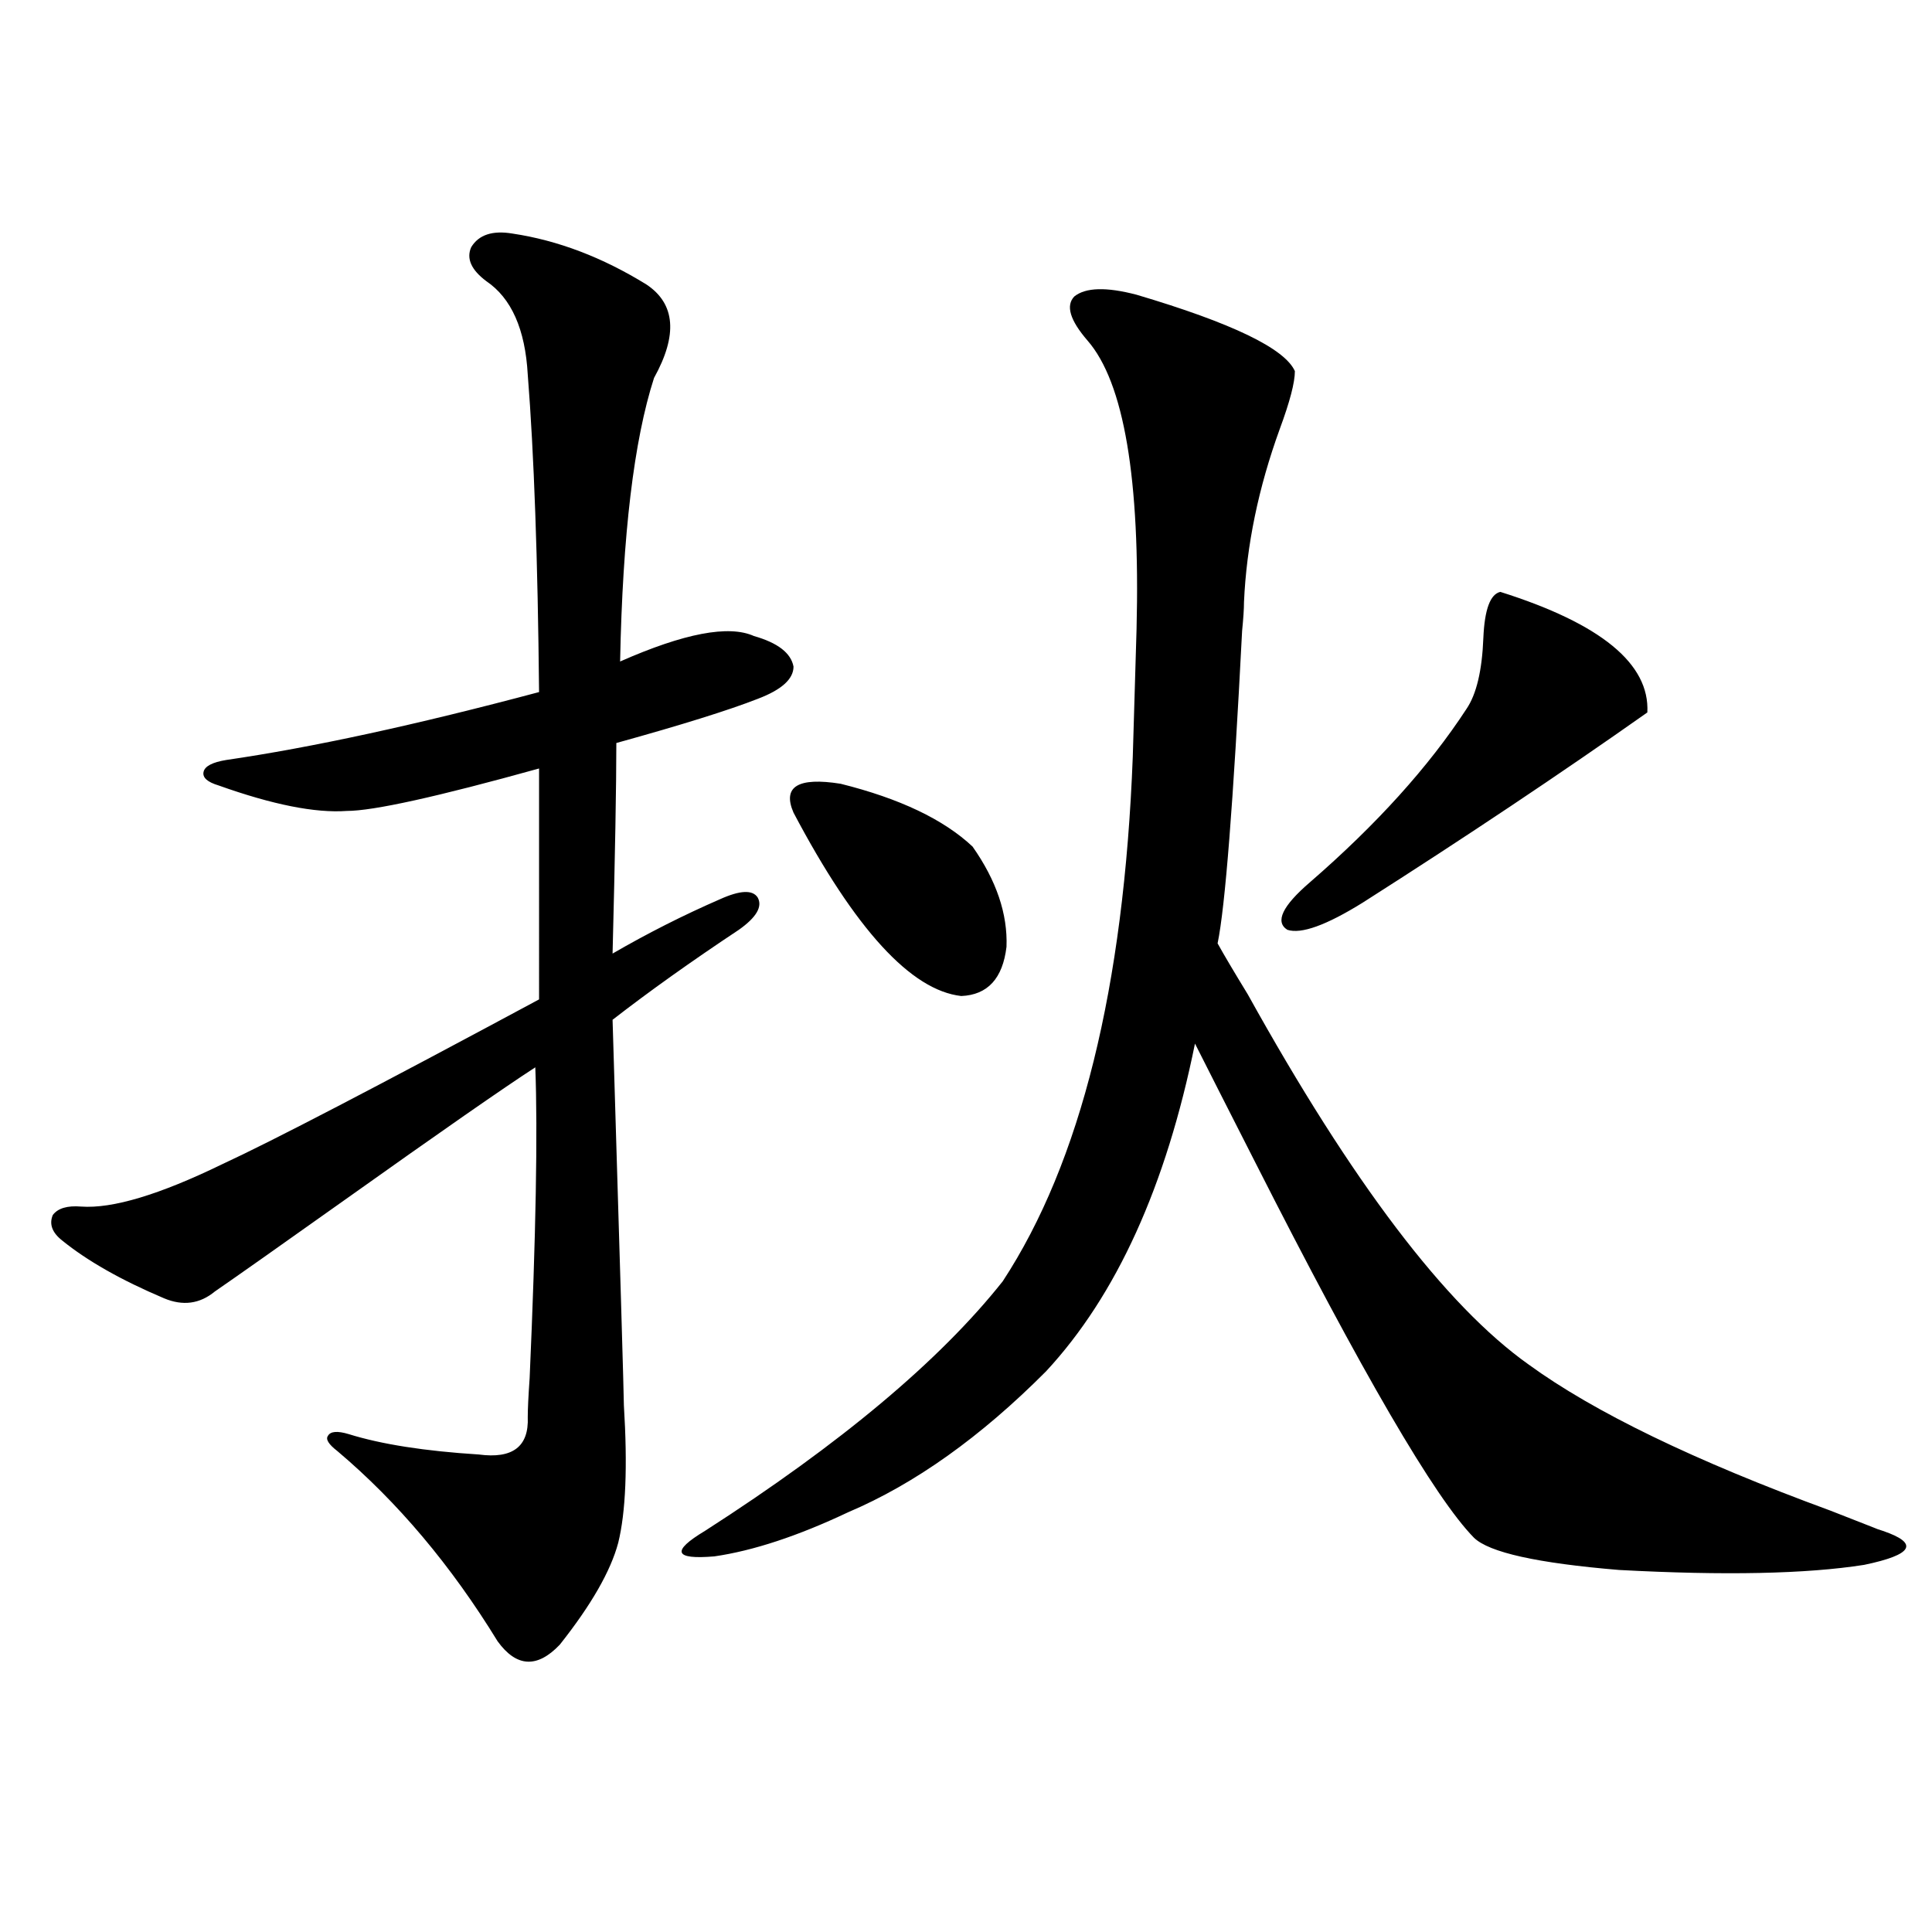 <?xml version="1.0" encoding="utf-8"?>
<!-- Generator: Adobe Illustrator 16.0.0, SVG Export Plug-In . SVG Version: 6.00 Build 0)  -->
<!DOCTYPE svg PUBLIC "-//W3C//DTD SVG 1.1//EN" "http://www.w3.org/Graphics/SVG/1.1/DTD/svg11.dtd">
<svg version="1.1" id="图层_1" xmlns="http://www.w3.org/2000/svg" xmlns:xlink="http://www.w3.org/1999/xlink" x="0px" y="0px"
	 width="1000px" height="1000px" viewBox="0 0 1000 1000" enable-background="new 0 0 1000 1000" xml:space="preserve">
<path d="M265.36,120.91c23.414,3.516,46.493,12.305,69.267,26.367c14.954,9.97,16.25,26.079,3.902,48.34
	c-10.411,32.231-16.265,81.161-17.561,146.777c33.17-14.64,56.249-19.034,69.267-13.184c12.347,3.516,19.176,8.789,20.487,15.82
	c0,6.454-6.189,12.017-18.536,16.699c-14.969,5.864-39.359,13.485-73.169,22.852c0,21.685-0.656,58.008-1.951,108.984
	c18.201-10.547,36.737-19.913,55.608-28.125c10.396-4.683,16.905-4.972,19.512-0.879c2.591,4.696-0.656,10.259-9.756,16.699
	c-24.725,16.411-46.508,31.942-65.364,46.582c3.902,128.32,5.854,194.829,5.854,199.512c1.951,31.641,0.976,55.371-2.927,71.191
	c-3.902,14.653-13.994,32.218-30.243,52.734c-11.707,12.305-22.438,11.714-32.194-1.758c-24.07-39.249-51.706-72.07-82.925-98.438
	c-4.558-3.516-6.189-6.152-4.878-7.91c1.296-2.335,4.878-2.637,10.731-0.879c16.905,5.273,39.344,8.789,67.315,10.547
	c17.561,2.349,26.005-4.093,25.365-19.336c0-4.093,0.32-10.835,0.976-20.215c3.247-73.828,4.222-127.441,2.927-160.84
	c-16.265,10.547-49.115,33.398-98.534,68.555c-33.825,24.032-56.264,39.853-67.315,47.461c-7.805,6.454-16.585,7.622-26.341,3.516
	c-22.118-9.366-39.679-19.336-52.682-29.883c-5.213-4.093-6.829-8.487-4.878-13.184c2.591-3.516,7.469-4.972,14.634-4.395
	c16.25,1.181,40.639-6.152,73.169-21.973c25.365-11.714,79.998-40.128,163.898-85.254V397.766
	c-52.682,14.653-85.852,21.973-99.51,21.973c-16.265,1.181-38.383-3.214-66.34-13.184c-5.854-1.758-8.46-4.093-7.805-7.031
	c0.64-2.925,4.542-4.972,11.707-6.152c44.221-6.44,98.199-18.155,161.947-35.156c-0.656-68.555-2.607-123.335-5.854-164.355
	c-1.311-23.429-8.46-39.551-21.463-48.34c-7.805-5.851-10.411-11.714-7.805-17.578C247.799,121.501,254.948,119.152,265.36,120.91z
	 M588.279,152.551c49.42,14.653,76.736,27.837,81.949,39.551c0,5.864-2.607,15.82-7.805,29.883
	c-11.067,30.474-17.24,60.356-18.536,89.648c0,3.516-0.335,8.501-0.976,14.941c-4.558,89.071-8.78,142.974-12.683,161.719
	c3.247,5.864,8.445,14.653,15.609,26.367c53.977,97.271,102.437,161.142,145.362,191.602c33.81,24.609,85.852,49.81,156.094,75.586
	c10.396,4.106,17.88,7.031,22.438,8.789c1.295,0.591,2.927,1.181,4.878,1.758c18.856,6.454,15.609,12.305-9.756,17.578
	c-29.923,4.696-72.193,5.575-126.826,2.637c-42.285-3.516-67.315-9.077-75.12-16.699c-20.167-20.503-57.895-85.254-113.168-194.238
	c-14.314-28.125-24.725-48.628-31.219-61.523c-14.969,73.828-40.655,130.38-77.071,169.629
	c-33.825,33.989-67.971,58.31-102.437,72.949c-26.021,12.305-49.115,19.927-69.267,22.852c-20.823,1.758-22.438-2.637-4.878-13.184
	c70.242-45.112,121.613-88.179,154.143-129.199c40.319-61.523,62.758-152.051,67.315-271.582l1.951-65.918
	c1.951-77.921-6.509-127.729-25.365-149.414c-9.115-10.547-11.387-18.155-6.829-22.852
	C561.938,148.747,572.669,148.458,588.279,152.551z M410.722,420.617c-5.854-13.472,2.271-18.457,24.39-14.941
	c30.563,7.622,53.322,18.457,68.291,32.52c12.347,17.578,18.201,34.868,17.561,51.855c-1.951,16.411-9.756,24.911-23.414,25.488
	C471.529,512.614,442.581,480.974,410.722,420.617z M776.567,306.359c52.026,16.411,77.391,37.216,76.096,62.402
	c-44.877,31.641-93.991,64.462-147.313,98.438c-18.871,11.728-31.874,16.411-39.023,14.063c-6.509-4.093-2.607-12.305,11.707-24.609
	c34.466-29.883,61.462-59.766,80.974-89.648c5.198-7.608,8.125-19.913,8.78-36.914C768.427,315.45,771.354,307.54,776.567,306.359z"
	/>
</svg>
